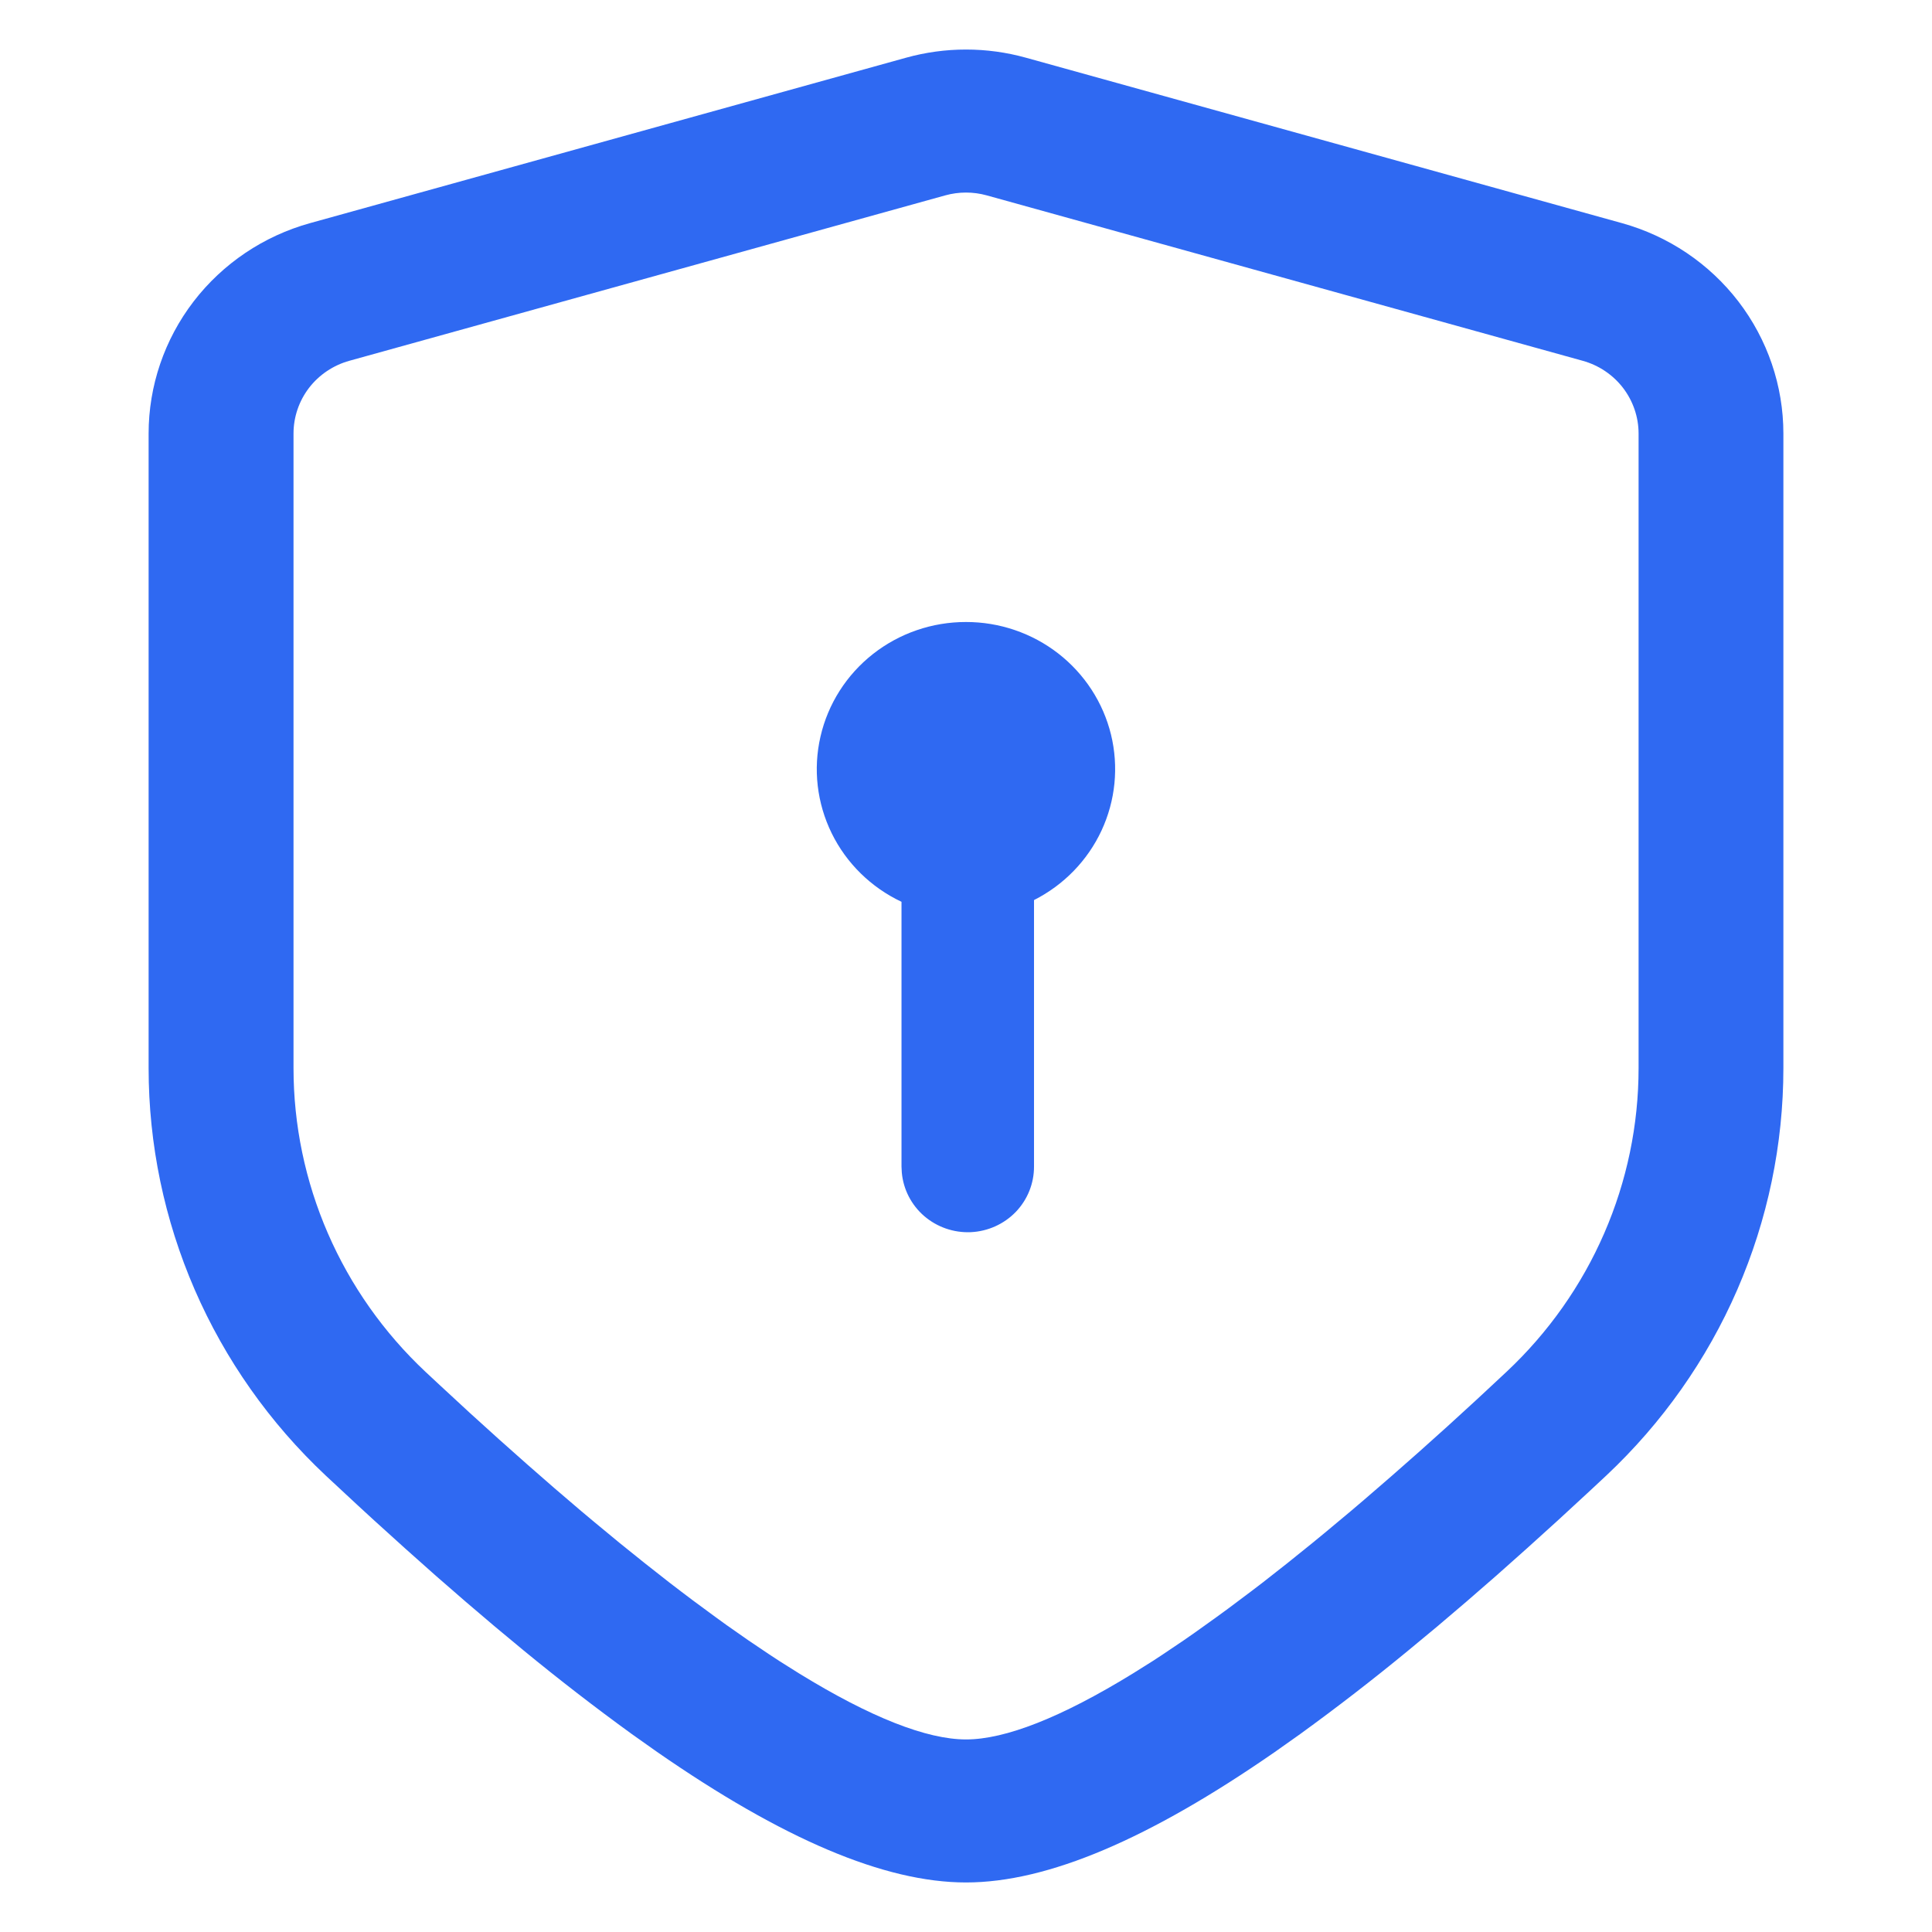 <svg width="39" height="39" viewBox="0 0 39 39" fill="none" xmlns="http://www.w3.org/2000/svg">
<g id="&#233;&#154;&#144;&#231;&#167;&#129;&#228;&#191;&#157;&#230;&#138;&#164; 1" clip-path="url(#clip0_2373_7588)">
<path id="Vector" d="M18.29 1.165C19.081 0.945 19.919 0.945 20.71 1.165L32.74 4.504C33.678 4.764 34.504 5.32 35.093 6.087C35.681 6.854 36 7.79 36 8.752V21.562C36 23.1 35.683 24.622 35.069 26.035C34.455 27.448 33.556 28.723 32.428 29.783L32.099 30.09L31.453 30.686L30.82 31.259L30.202 31.809L29.597 32.335L29.006 32.838L28.427 33.318C27.719 33.901 26.992 34.463 26.249 35.002L25.736 35.365C23.204 37.121 21.149 38 19.5 38C17.851 38 15.796 37.121 13.264 35.365L12.751 35.002C12.008 34.463 11.281 33.901 10.572 33.318L9.994 32.838L9.403 32.335L8.798 31.809L8.18 31.259L7.547 30.686L7.226 30.391L6.572 29.783C5.444 28.723 4.545 27.448 3.931 26.035C3.317 24.622 3 23.1 3 21.562V8.752C3 7.79 3.319 6.854 3.907 6.087C4.496 5.32 5.322 4.764 6.26 4.504L18.29 1.165ZM19.919 3.944C19.645 3.868 19.355 3.868 19.081 3.944L7.052 7.283C6.728 7.373 6.442 7.565 6.238 7.83C6.035 8.095 5.925 8.419 5.925 8.752V21.562C5.925 22.709 6.161 23.843 6.619 24.897C7.077 25.951 7.747 26.901 8.588 27.691L8.891 27.973L9.486 28.523L10.068 29.05L10.636 29.555L11.19 30.039L11.729 30.5L11.994 30.722L12.513 31.151L13.018 31.557L13.508 31.942C13.669 32.065 13.827 32.187 13.984 32.304L14.444 32.643L14.669 32.806L15.108 33.113L15.531 33.398C15.6 33.444 15.669 33.489 15.737 33.533L16.138 33.785C17.578 34.67 18.71 35.113 19.501 35.113C20.292 35.113 21.422 34.67 22.863 33.785L23.265 33.533C23.332 33.489 23.401 33.444 23.471 33.398L23.894 33.113C23.965 33.063 24.038 33.014 24.111 32.962L24.557 32.643L24.786 32.476L25.254 32.125L25.494 31.942L25.984 31.557L26.488 31.151L26.746 30.939L27.272 30.5C27.361 30.425 27.45 30.349 27.54 30.272L28.087 29.799L28.648 29.305L29.223 28.789L29.812 28.25L30.413 27.69C31.255 26.9 31.925 25.95 32.383 24.896C32.841 23.843 33.077 22.709 33.077 21.562V8.752C33.077 8.419 32.966 8.096 32.763 7.83C32.559 7.565 32.273 7.373 31.949 7.283L19.919 3.944ZM19.5 12.556C20.175 12.555 20.831 12.779 21.362 13.191C21.893 13.604 22.268 14.18 22.427 14.828C22.585 15.477 22.518 16.159 22.236 16.765C21.954 17.371 21.474 17.865 20.873 18.169V23.548C20.874 23.889 20.742 24.217 20.505 24.464C20.267 24.71 19.942 24.857 19.597 24.873C19.252 24.888 18.915 24.771 18.655 24.547C18.396 24.323 18.234 24.008 18.204 23.668L18.198 23.548V18.204C17.583 17.914 17.085 17.425 16.788 16.819C16.491 16.212 16.411 15.524 16.563 14.867C16.714 14.21 17.087 13.623 17.621 13.203C18.155 12.783 18.817 12.555 19.5 12.556Z" fill="#2F69F2"/>
</g>
<defs>
<clipPath id="clip0_2373_7588">
<rect width="39" height="39" fill="white"/>
</clipPath>
</defs>
</svg>
